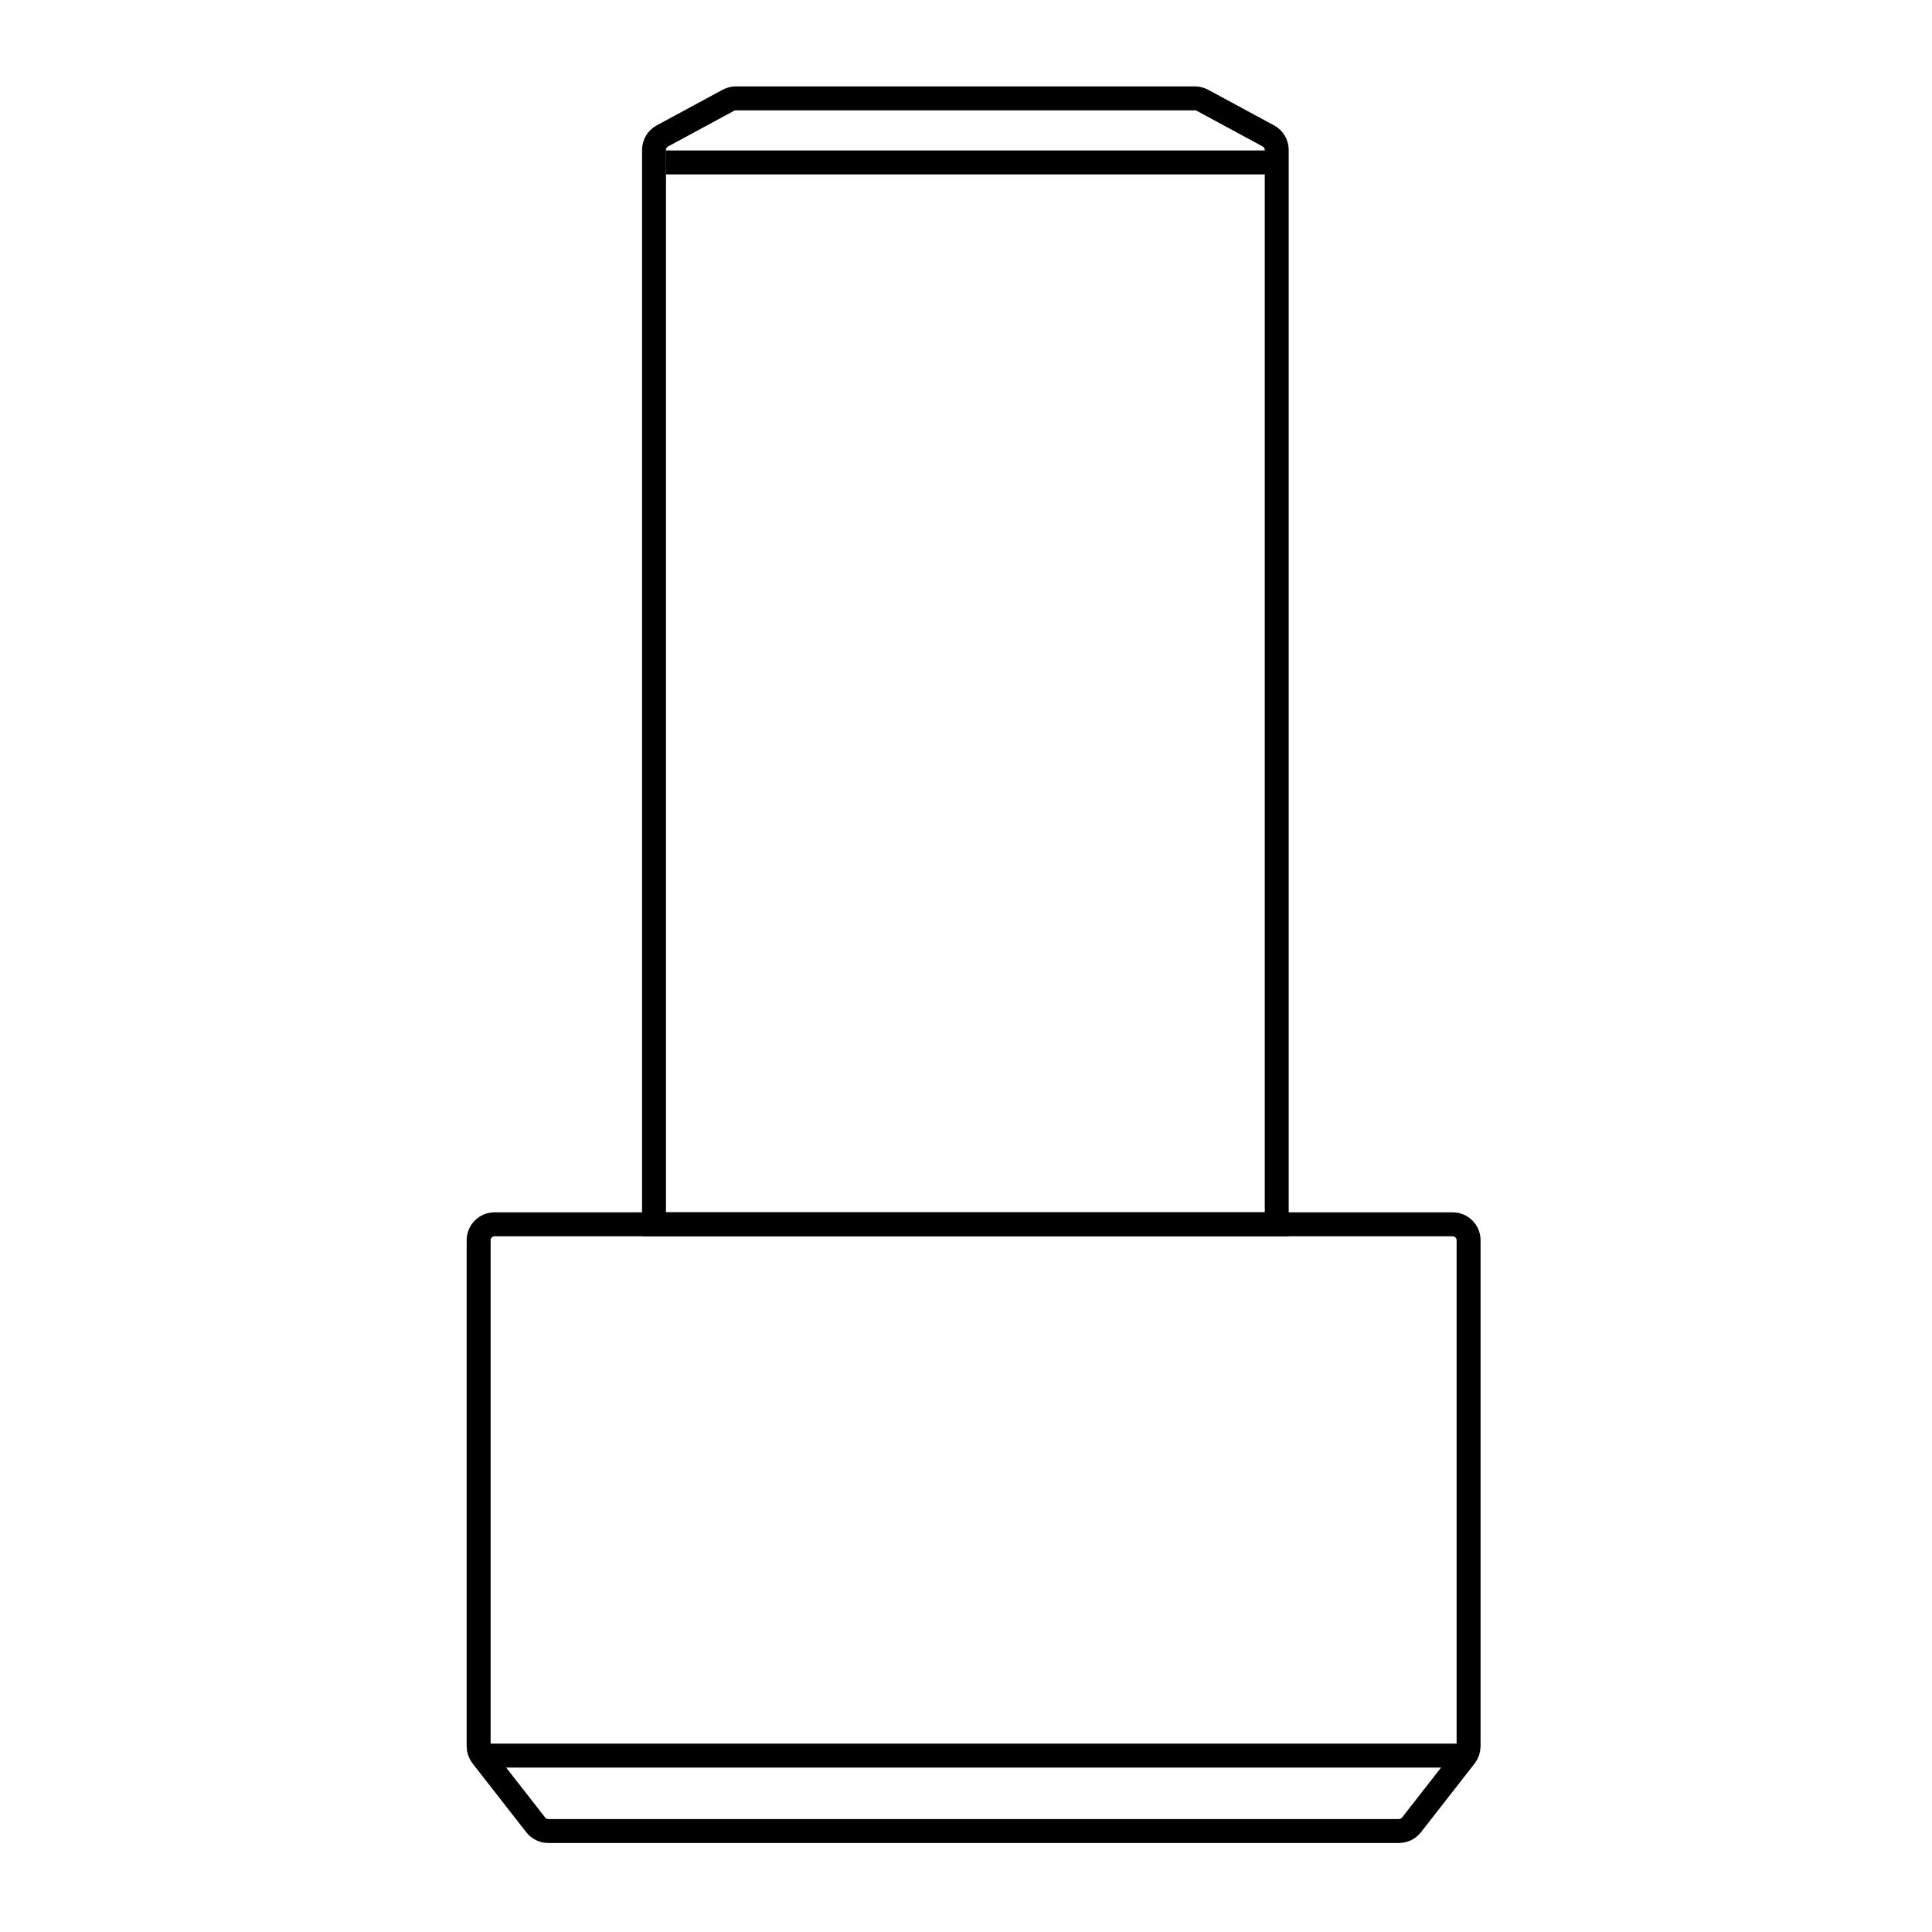 <svg width="121" height="121" viewBox="0 0 121 121" fill="none" xmlns="http://www.w3.org/2000/svg">
<path d="M29.977 77.676C29.977 77.124 30.424 76.676 30.977 76.676H90.977C91.529 76.676 91.977 77.124 91.977 77.676V109.368C91.977 109.591 91.902 109.808 91.765 109.984L88.402 114.291C88.212 114.534 87.922 114.676 87.614 114.676H84.227H76.477H60.977H45.477H37.727H34.34C34.032 114.676 33.741 114.534 33.551 114.291L30.188 109.984C30.051 109.808 29.977 109.591 29.977 109.368L29.977 77.676Z" stroke="black" stroke-width="1.5"></path>
<path d="M40.961 9.393C40.961 9.026 41.162 8.688 41.485 8.513L45.613 6.281C45.759 6.202 45.923 6.16 46.089 6.16L50.711 6.16H60.461L70.211 6.16H74.833C74.999 6.16 75.162 6.202 75.309 6.281L79.437 8.513C79.76 8.688 79.961 9.026 79.961 9.393V76.676H40.961L40.961 9.393Z" stroke="black" stroke-width="1.5"></path>
<path d="M30.211 109.952H91.461" stroke="black" stroke-width="1.5"></path>
<path d="M41.711 10.173H80.211" stroke="black" stroke-width="1.5"></path>
</svg>
